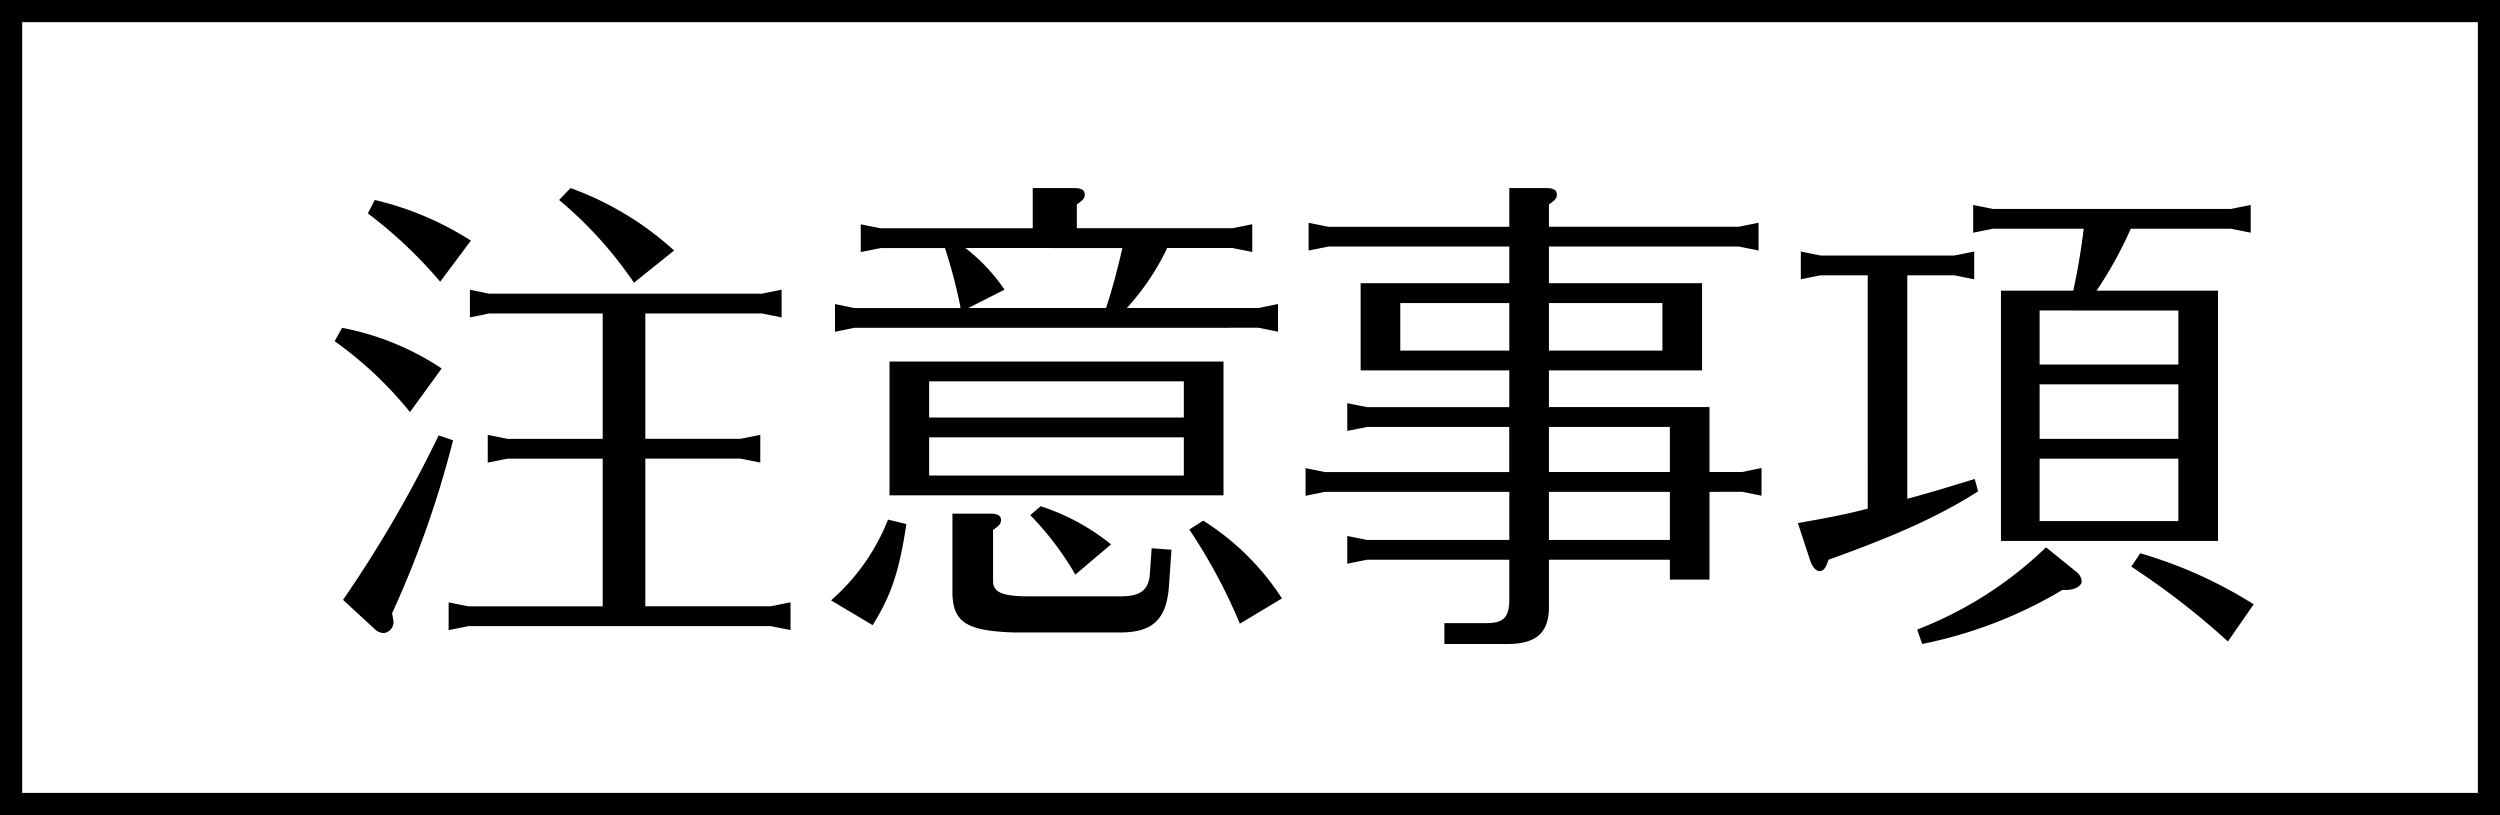 <svg xmlns="http://www.w3.org/2000/svg" width="225.507" height="73.522" viewBox="0 0 225.507 73.522">
  <g id="cap-tit" transform="translate(-1.49 -1.49)">
    <path id="パス_1" data-name="パス 1" d="M193.693,22.121a36.4,36.4,0,0,1-3.084,5.588H201.56V50.282H181.982V27.709h6.526l.134-.671.134-.625c.223-1.163.492-2.772.67-4.292h-8.18l-1.788.358v-2.5l1.788.357h21.456l1.788-.357v2.5l-1.788-.358Zm-8.225,26.373h12.516V42.862H185.468Zm0-7.42h12.516V36.157H185.468Zm0-11.577v4.872h12.516V29.5Zm-5.9-2.816-1.788-.358h-4.247v20.16c2.146-.582,3.308-.939,6.079-1.788l.313,1.117c-3.531,2.235-7.286,3.934-13.5,6.169-.223.715-.447,1.028-.8,1.028-.312,0-.625-.358-.8-.805l-1.162-3.531c3.307-.581,4.738-.894,6.3-1.3V26.323h-4.246l-1.788.358v-2.5l1.788.357H177.78l1.788-.357ZM155.692,45.857v7.912h-3.576V51.981H141.209v4.112c.045,2.414-1.073,3.487-3.754,3.487h-5.677V57.7h3.889c1.475-.045,1.922-.536,1.966-2.011v-3.71H124.805l-1.788.357v-2.5l1.788.358h12.828V45.857H121l-1.743.357v-2.5l1.743.358h16.628V40H124.805l-1.788.358v-2.5l1.788.357h12.828V34.9h-13.41V27.038h13.41V23.731H121.318l-1.788.357v-2.5l1.788.358h16.315V18.456h3.353c.626,0,.938.179.938.581,0,.313-.134.492-.715.894v2.012h17.12l1.788-.358v2.5l-1.788-.357h-17.12v3.307h13.812V34.9H141.209v3.308h14.483v5.856h2.95l1.743-.358v2.5l-1.743-.357ZM137.633,28.826H127.8v4.291h9.834Zm13.812,4.291V28.826H141.209v4.291ZM152.116,40H141.209v4.068h10.907Zm0,5.856H141.209v4.336h10.907Zm-43.347,3.4,1.252-.805a23.163,23.163,0,0,1,7.107,7.018l-3.8,2.28A49.434,49.434,0,0,0,108.769,49.254ZM78.552,31.061l-1.743.358v-2.5l1.743.357h9.566v-.134a47.928,47.928,0,0,0-1.386-5.274H80.921l-1.788.357v-2.5l1.788.358H94.644V18.456H98.4c.626,0,.939.179.939.581,0,.313-.135.492-.716.894v2.146h14.036l1.788-.358v2.5l-1.788-.357h-5.9l-.045.134a22.334,22.334,0,0,1-3.576,5.274h11.89l1.743-.357v2.5l-1.743-.358Zm10.013-7.2A16.228,16.228,0,0,1,92.1,27.619l-3.263,1.654H101.26l.044-.134c.537-1.654.894-3,1.431-5.274Zm-5.319,24.9c-.626,4.2-1.341,6.392-3.04,9.119l-3.755-2.235a18.851,18.851,0,0,0,5.141-7.286Zm-39.5,9.208-1.788.358v-2.5l1.788.357H55.856V42.862H47.274l-1.788.358v-2.5l1.788.358h8.582V29.765H45.62l-1.743.358v-2.5l1.743.358H70.205l1.788-.358v2.5l-1.788-.358H59.7V41.074h8.582l1.788-.358v2.5l-1.788-.358H59.7v13.32H71.01l1.788-.357v2.5L71.01,57.97Zm8.18-38.441,1.028-1.073a27.988,27.988,0,0,1,9.342,5.632l-3.62,2.906A36.1,36.1,0,0,0,51.923,19.529ZM34.669,20.736l.626-1.207a27.861,27.861,0,0,1,8.671,3.665L41.195,26.9A40.774,40.774,0,0,0,34.669,20.736Zm3.8,17.924a34.065,34.065,0,0,0-6.794-6.392l.671-1.207a24.521,24.521,0,0,1,8.984,3.666Zm3.889,2.548a91.254,91.254,0,0,1-5.5,15.6l.134.76v.045a1.013,1.013,0,0,1-.894.983,1.25,1.25,0,0,1-.849-.4L32.434,55.6a112.034,112.034,0,0,0,8.627-14.84ZM98.488,53.322a26.922,26.922,0,0,0-4.067-5.364l.938-.805a19.65,19.65,0,0,1,6.348,3.442ZM81.726,34.1h30.127V46.17H81.726ZM85.3,44.382h22.975V40.94H85.3Zm0-5.23h22.975V35.889H85.3ZM91.783,48.4c0,.313-.134.491-.715.894v4.6c0,.983.76,1.341,2.861,1.385h8.716c1.654,0,2.369-.536,2.548-1.788l.179-2.547,1.788.134-.224,3.263c-.223,3.039-1.475,4.2-4.425,4.2H92.99c-4.246-.134-5.5-.894-5.587-3.441V47.824h3.442C91.47,47.824,91.783,48,91.783,48.4ZM188.821,53.1a1.238,1.238,0,0,1,.447.805c0,.447-.626.8-1.431.8h-.313a40.038,40.038,0,0,1-12.65,4.873l-.447-1.3a34.693,34.693,0,0,0,11.622-7.42ZM204.778,56l-2.324,3.352a68.974,68.974,0,0,0-8.717-6.75l.805-1.206A40.247,40.247,0,0,1,204.778,56Z" fill-rule="evenodd"/>
    <path id="パス_2" data-name="パス 2" d="M2.49,2.49H226V74.012H2.49Z" fill="none" stroke="#000" stroke-width="2" fill-rule="evenodd"/>
  </g>
</svg>
